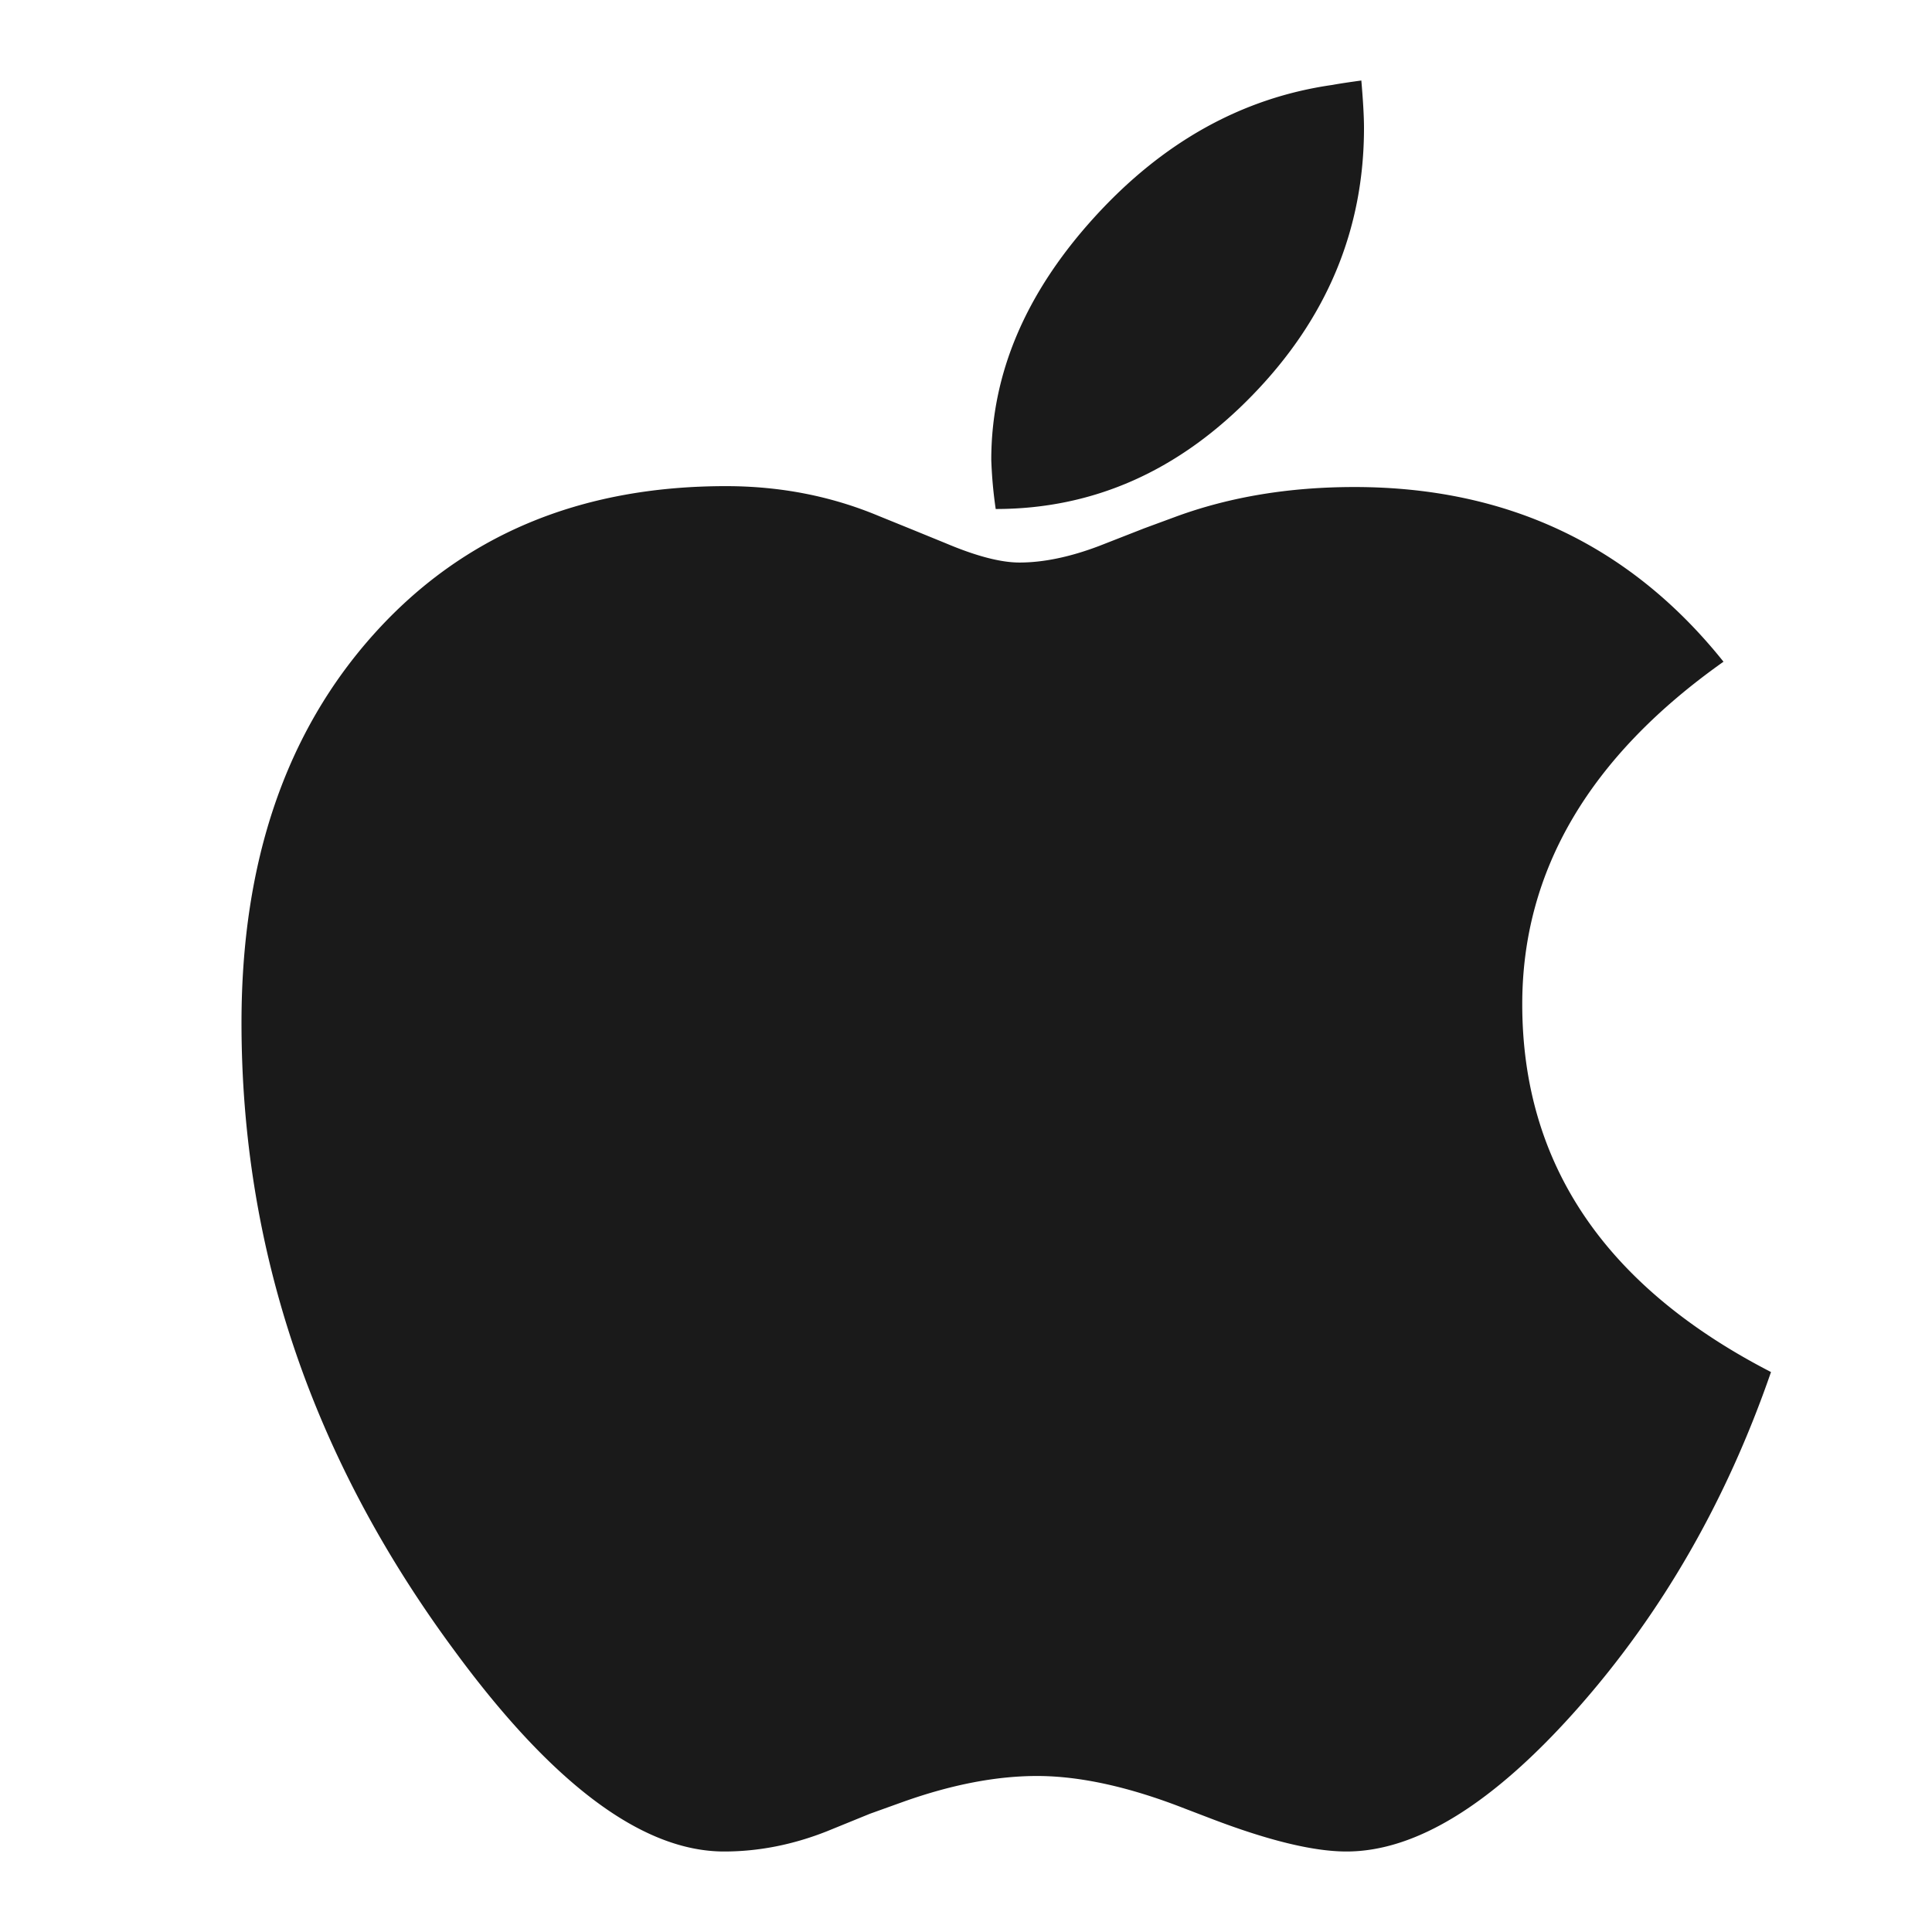 <svg xmlns="http://www.w3.org/2000/svg" width="24" height="24" viewBox="0 0 24 24">
    <g fill="none" fill-rule="evenodd">
        <path d="M0 0h24v24H0z"/>
        <path fill="#1A1A1A" d="M21.41 8.22c-1.667 1.179-2.5 2.597-2.5 4.254 0 1.986 1.03 3.509 3.09 4.57-.553 1.6-1.354 2.993-2.402 4.178C18.549 22.407 17.592 23 16.726 23c-.408 0-.965-.135-1.67-.404l-.34-.13c-.69-.27-1.302-.404-1.834-.404-.502 0-1.052.105-1.649.316l-.426.153-.535.218c-.422.167-.848.251-1.277.251-1.012 0-2.13-.833-3.352-2.498C3.88 18.117 3 15.518 3 12.704c0-2 .55-3.61 1.649-4.832 1.1-1.222 2.555-1.833 4.368-1.833.677 0 1.31.124 1.9.371l.404.164.426.174c.378.16.684.24.917.24.298 0 .63-.069.993-.207l.557-.218.415-.153c.663-.24 1.394-.36 2.195-.36 1.9 0 3.429.724 4.586 2.17zM16.911 1c.022.255.033.45.033.589 0 1.258-.458 2.361-1.376 3.31-.917.95-1.983 1.424-3.199 1.424a5.474 5.474 0 0 1-.055-.611c0-1.069.426-2.072 1.278-3.01.852-.938 1.838-1.487 2.96-1.647.08-.015.2-.033.36-.055z"/>
    </g>
</svg>
